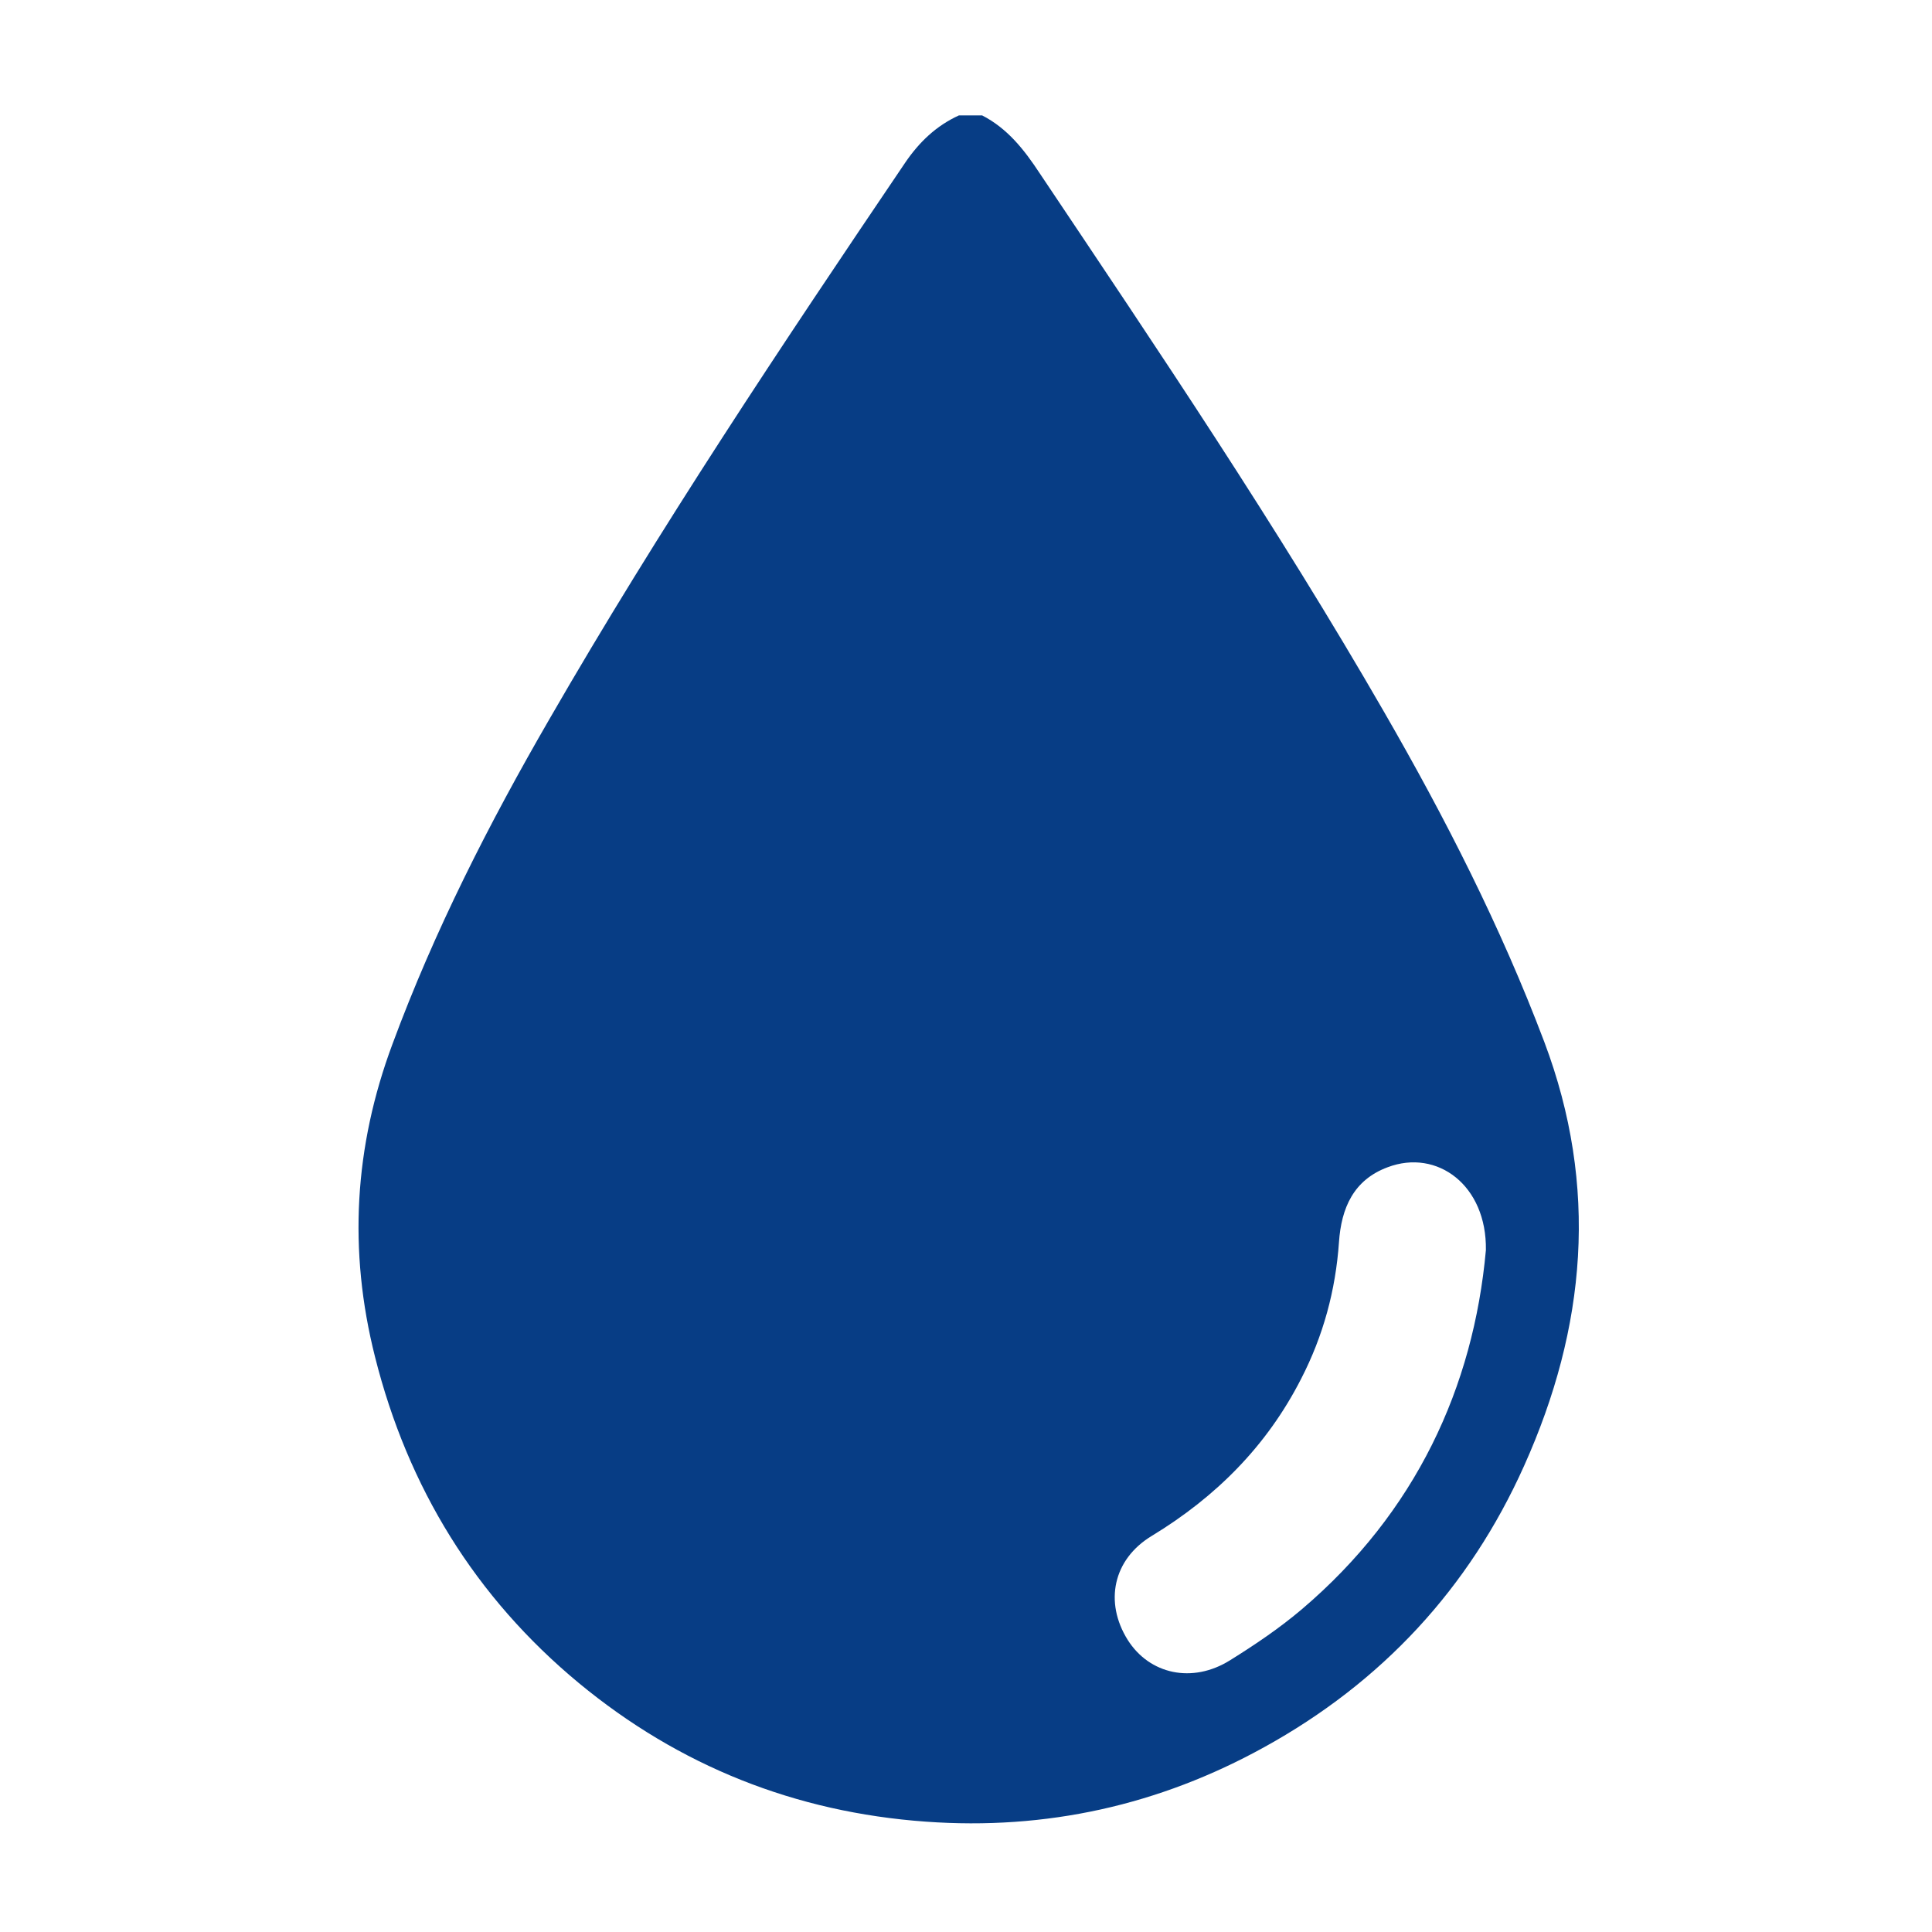 <?xml version="1.0" encoding="utf-8"?>
<!-- Generator: Adobe Illustrator 28.0.0, SVG Export Plug-In . SVG Version: 6.00 Build 0)  -->
<svg version="1.1" id="Layer_1" xmlns="http://www.w3.org/2000/svg" xmlns:xlink="http://www.w3.org/1999/xlink" x="0px"
	y="0px" viewBox="0 0 576 512" style="enable-background:new 0 0 576 512;" xml:space="preserve" width="45"
	height="45">
	<style type="text/css">
		.st0 {
			fill: #073d85;
		}
	</style>
	<path class="st0" d="M292.8,2.4c7.6,3.9,12.6,10.3,17.2,17.3C345.3,72.4,380.8,125,412.5,180c18.3,31.7,34.9,64.2,47.9,98.6
	c16.3,43.2,12.5,85.2-6,126.4c-16.4,36.6-42.5,64.6-77.5,83.9c-31.3,17.3-65,24.8-100.9,22.2c-38.9-2.8-73.5-16.6-103.4-41.3
	c-30.9-25.6-51-58.3-60.8-97.3c-8-31.7-6.2-62.6,5.2-93.2c12.5-33.8,28.8-65.8,46.8-96.9C196.6,125.5,233,71,269.8,16.6
	c4.2-6.2,9.3-11.1,16.1-14.2C288.1,2.4,290.4,2.4,292.8,2.4z M443,340.7c0.3-19.3-14.5-30.3-29.3-24.7
	c-10.2,3.8-13.8,12.2-14.5,22.3c-1,14.4-4.7,28-11.3,40.8c-10.2,20-25.4,35.2-44.5,46.8c-11.6,7-14.2,19.8-7.2,31
	c6.5,10.3,19.3,13.1,30.5,6.1c7.4-4.6,14.8-9.6,21.4-15.2C422.1,418.9,439.3,381.6,443,340.7z" />
</svg>